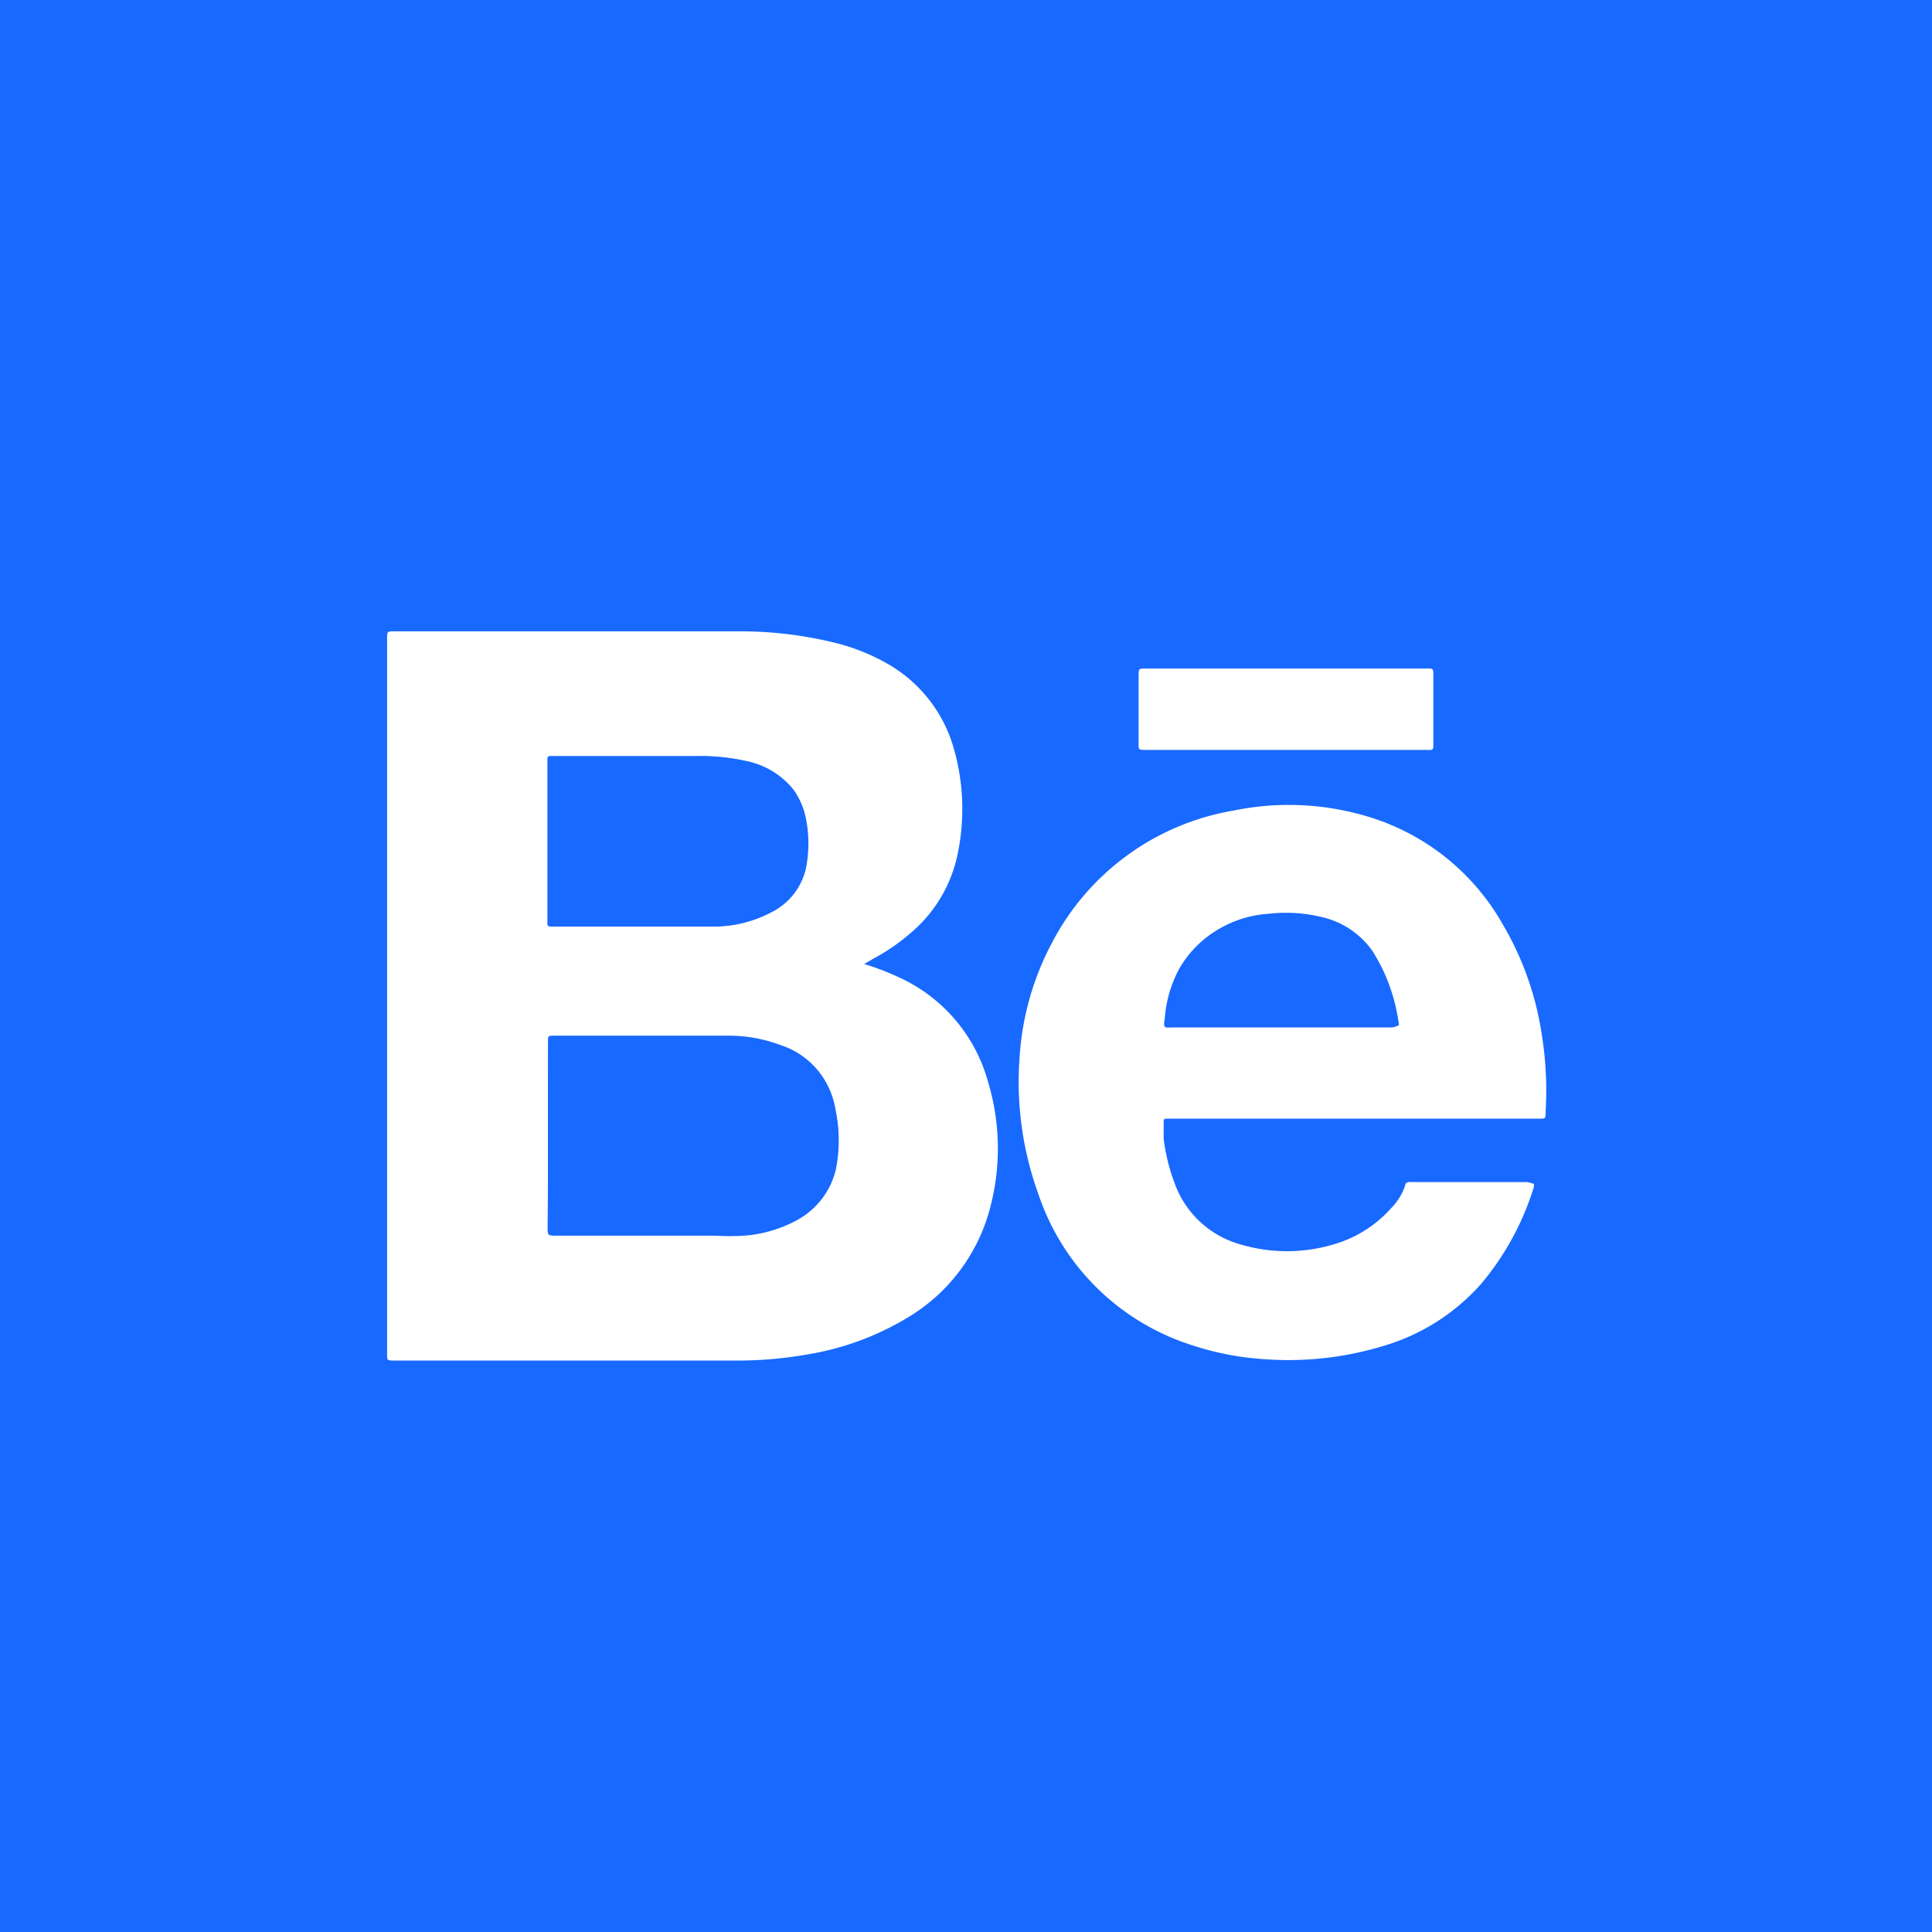 <svg xmlns="http://www.w3.org/2000/svg" viewBox="0 0 49.36 49.36"><defs><style>.cls-1{fill:#1869ff;}.cls-2{fill:#fff;}</style></defs><g id="Layer_2" data-name="Layer 2"><g id="Layer_1-2" data-name="Layer 1"><rect class="cls-1" width="49.36" height="49.36"/><path class="cls-2" d="M22.08,24.63a6.41,6.41,0,0,1,.82.31,4.13,4.13,0,0,1,2.34,2.69,5.89,5.89,0,0,1,.05,3.25,4.61,4.61,0,0,1-2,2.72,7.17,7.17,0,0,1-2.64,1,10.24,10.24,0,0,1-1.84.16H10.1c-.23,0-.21,0-.21-.21V16.32c0-.19,0-.19.19-.19H19a10.09,10.09,0,0,1,2.44.32,5.22,5.22,0,0,1,1.22.5,3.62,3.62,0,0,1,1.71,2.18,5.6,5.6,0,0,1,.1,2.67,3.57,3.57,0,0,1-1.22,2.05,5.15,5.15,0,0,1-.95.65ZM14,29c0,.8,0,1.6,0,2.4,0,.16,0,.16.16.17h4.1a6.28,6.28,0,0,0,.75,0,3.34,3.34,0,0,0,1.34-.39,2,2,0,0,0,1-1.28,3.71,3.71,0,0,0,0-1.52,2.05,2.05,0,0,0-1.4-1.64,3.77,3.77,0,0,0-1.37-.24c-1.46,0-2.93,0-4.4,0-.16,0-.16,0-.17.16v.06C14,27.45,14,28.23,14,29Zm2.25-5.33h1.93a3.13,3.13,0,0,0,1.55-.39,1.66,1.66,0,0,0,.83-1.09,3.25,3.25,0,0,0,0-1.28,1.88,1.88,0,0,0-.32-.74,2.07,2.07,0,0,0-1.22-.73,5.17,5.17,0,0,0-1.24-.12H14.09c-.07,0-.11,0-.1.1v4.15c0,.07,0,.1.1.1h2.15Z"/><path class="cls-2" d="M39.19,30.25v.07a7.07,7.07,0,0,1-1.34,2.47A5.34,5.34,0,0,1,35.3,34.4a8.32,8.32,0,0,1-2.93.33,7.44,7.44,0,0,1-2-.39,6.07,6.07,0,0,1-3.84-3.83A8.42,8.42,0,0,1,26.05,27a7.17,7.17,0,0,1,.82-2.9,6.44,6.44,0,0,1,4.64-3.39,7,7,0,0,1,3.36.13,5.91,5.91,0,0,1,3.52,2.77,7.82,7.82,0,0,1,1,2.82,9,9,0,0,1,.1,1.94c0,.23,0,.21-.22.21H29.82c-.07,0-.09,0-.09.1s0,.27,0,.41A4.78,4.78,0,0,0,30,30.2a2.5,2.5,0,0,0,1.68,1.59,4.17,4.17,0,0,0,2.4,0,3.12,3.12,0,0,0,1.46-.92,1.53,1.53,0,0,0,.36-.58c0-.07.07-.1.14-.09H39A.7.7,0,0,1,39.19,30.25Zm-3.45-4.06A4.56,4.56,0,0,0,35,24.32a2.17,2.17,0,0,0-1.21-.84,3.9,3.9,0,0,0-1.48-.1,2.74,2.74,0,0,0-2.21,1.42A3.19,3.19,0,0,0,29.76,26c-.05.3,0,.25.2.25h5.57A.41.41,0,0,0,35.74,26.19Z"/><path class="cls-2" d="M32.85,17.08h3.64c.09,0,.13,0,.13.11,0,.62,0,1.24,0,1.85,0,.09,0,.13-.13.12H29.32c-.26,0-.23,0-.23-.22V17.26c0-.18,0-.18.19-.18Z"/><path class="cls-1" d="M14,29c0-.77,0-1.55,0-2.32v-.06c0-.16,0-.16.17-.16,1.47,0,2.94,0,4.4,0a3.77,3.77,0,0,1,1.37.24,2.05,2.05,0,0,1,1.4,1.64,3.71,3.71,0,0,1,0,1.52,2,2,0,0,1-1,1.28,3.34,3.34,0,0,1-1.34.39,6.28,6.28,0,0,1-.75,0h-4.1c-.16,0-.16,0-.16-.17C14,30.6,14,29.8,14,29Z"/><path class="cls-1" d="M16.24,23.67H14.09c-.07,0-.11,0-.1-.1V19.42c0-.08,0-.11.1-.1h3.72a5.17,5.17,0,0,1,1.24.12,2.07,2.07,0,0,1,1.22.73,1.88,1.88,0,0,1,.32.74,3.25,3.25,0,0,1,0,1.28,1.66,1.66,0,0,1-.83,1.09,3.13,3.13,0,0,1-1.55.39Z"/><path class="cls-1" d="M35.74,26.19a.41.41,0,0,1-.21,0H30c-.23,0-.25.05-.2-.25a3.19,3.19,0,0,1,.36-1.17,2.74,2.74,0,0,1,2.21-1.42,3.9,3.9,0,0,1,1.48.1,2.17,2.17,0,0,1,1.21.84A4.56,4.56,0,0,1,35.74,26.19Z"/></g></g></svg>